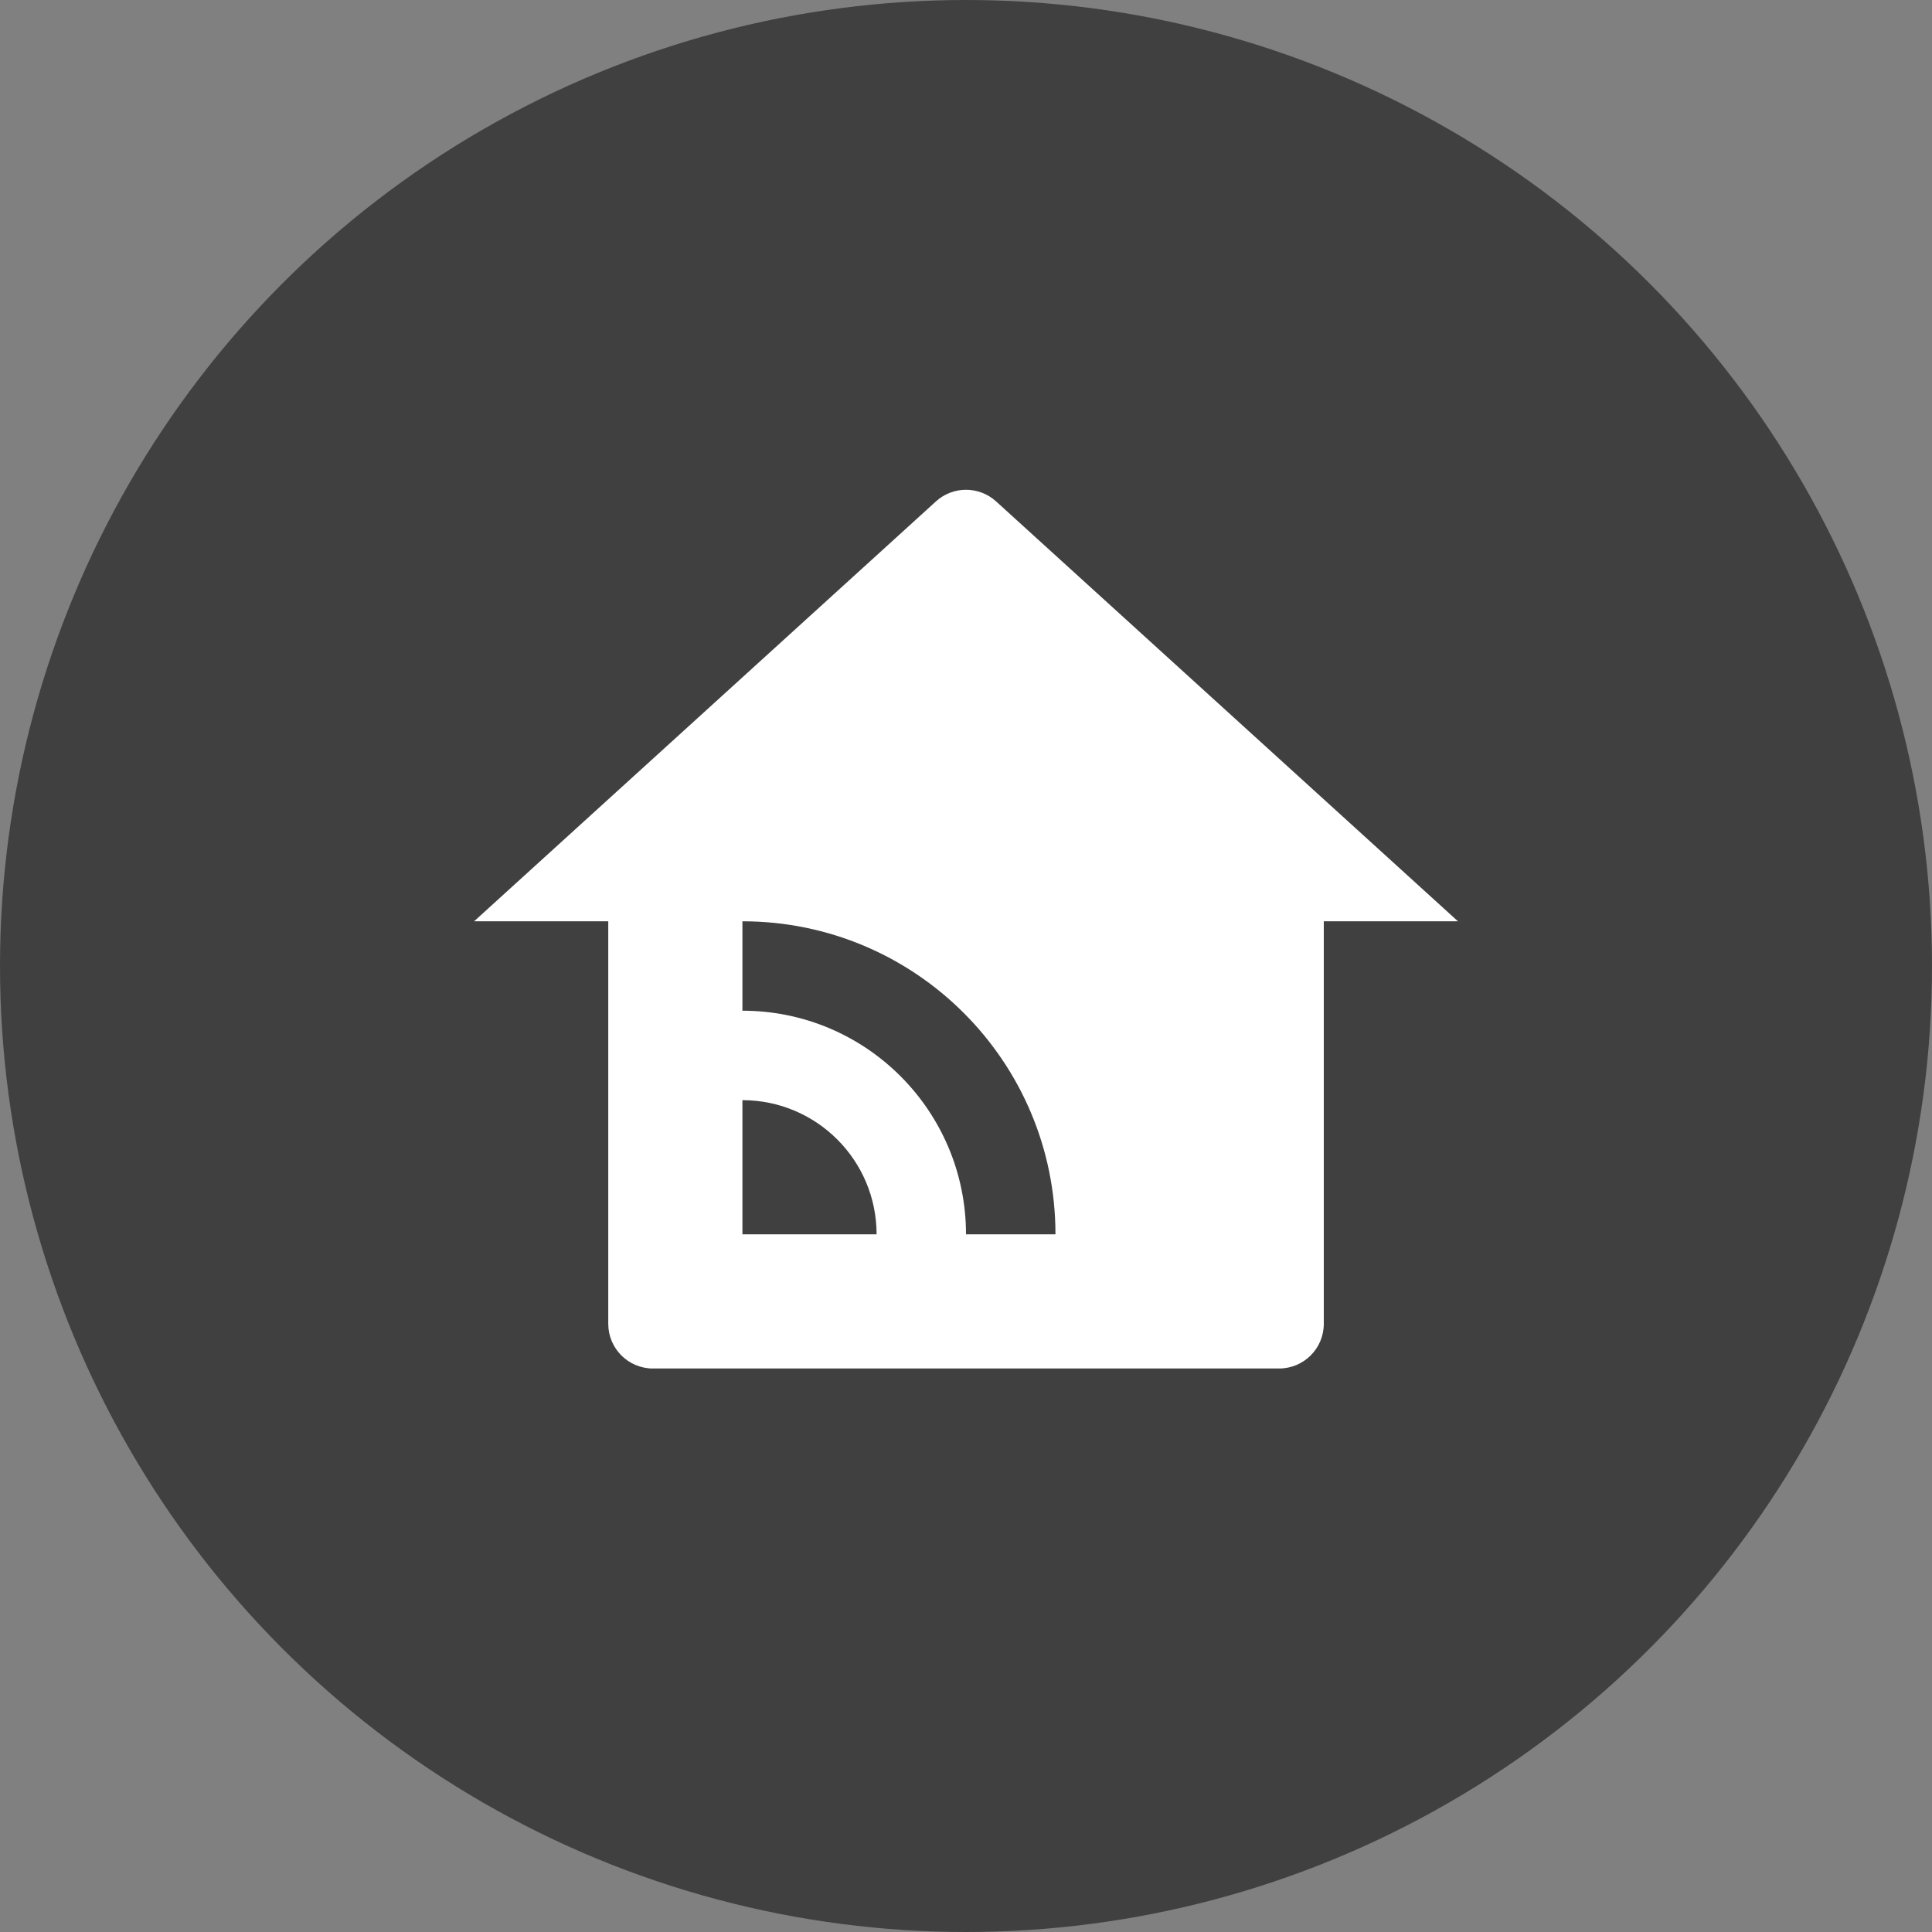<svg width="36" height="36" viewBox="0 0 36 36" fill="none" xmlns="http://www.w3.org/2000/svg">
<rect x="0" y="0" width="36" height="36" fill="#808080" stroke="none"/>
<circle cx="18" cy="18" r="18" fill="#404040"/>
<path d="M24.667 24.667C24.667 25.127 24.294 25.5 23.834 25.5H12.167C11.707 25.5 11.334 25.127 11.334 24.667V17.167H8.834L17.44 9.343C17.757 9.054 18.243 9.054 18.561 9.343L27.167 17.167H24.667V24.667ZM13.834 17.167V18.833C16.135 18.833 18 20.699 18 23H19.667C19.667 19.778 17.055 17.167 13.834 17.167ZM13.834 20.5V23H16.334C16.334 21.619 15.214 20.5 13.834 20.5Z" fill="white"/>
</svg>
